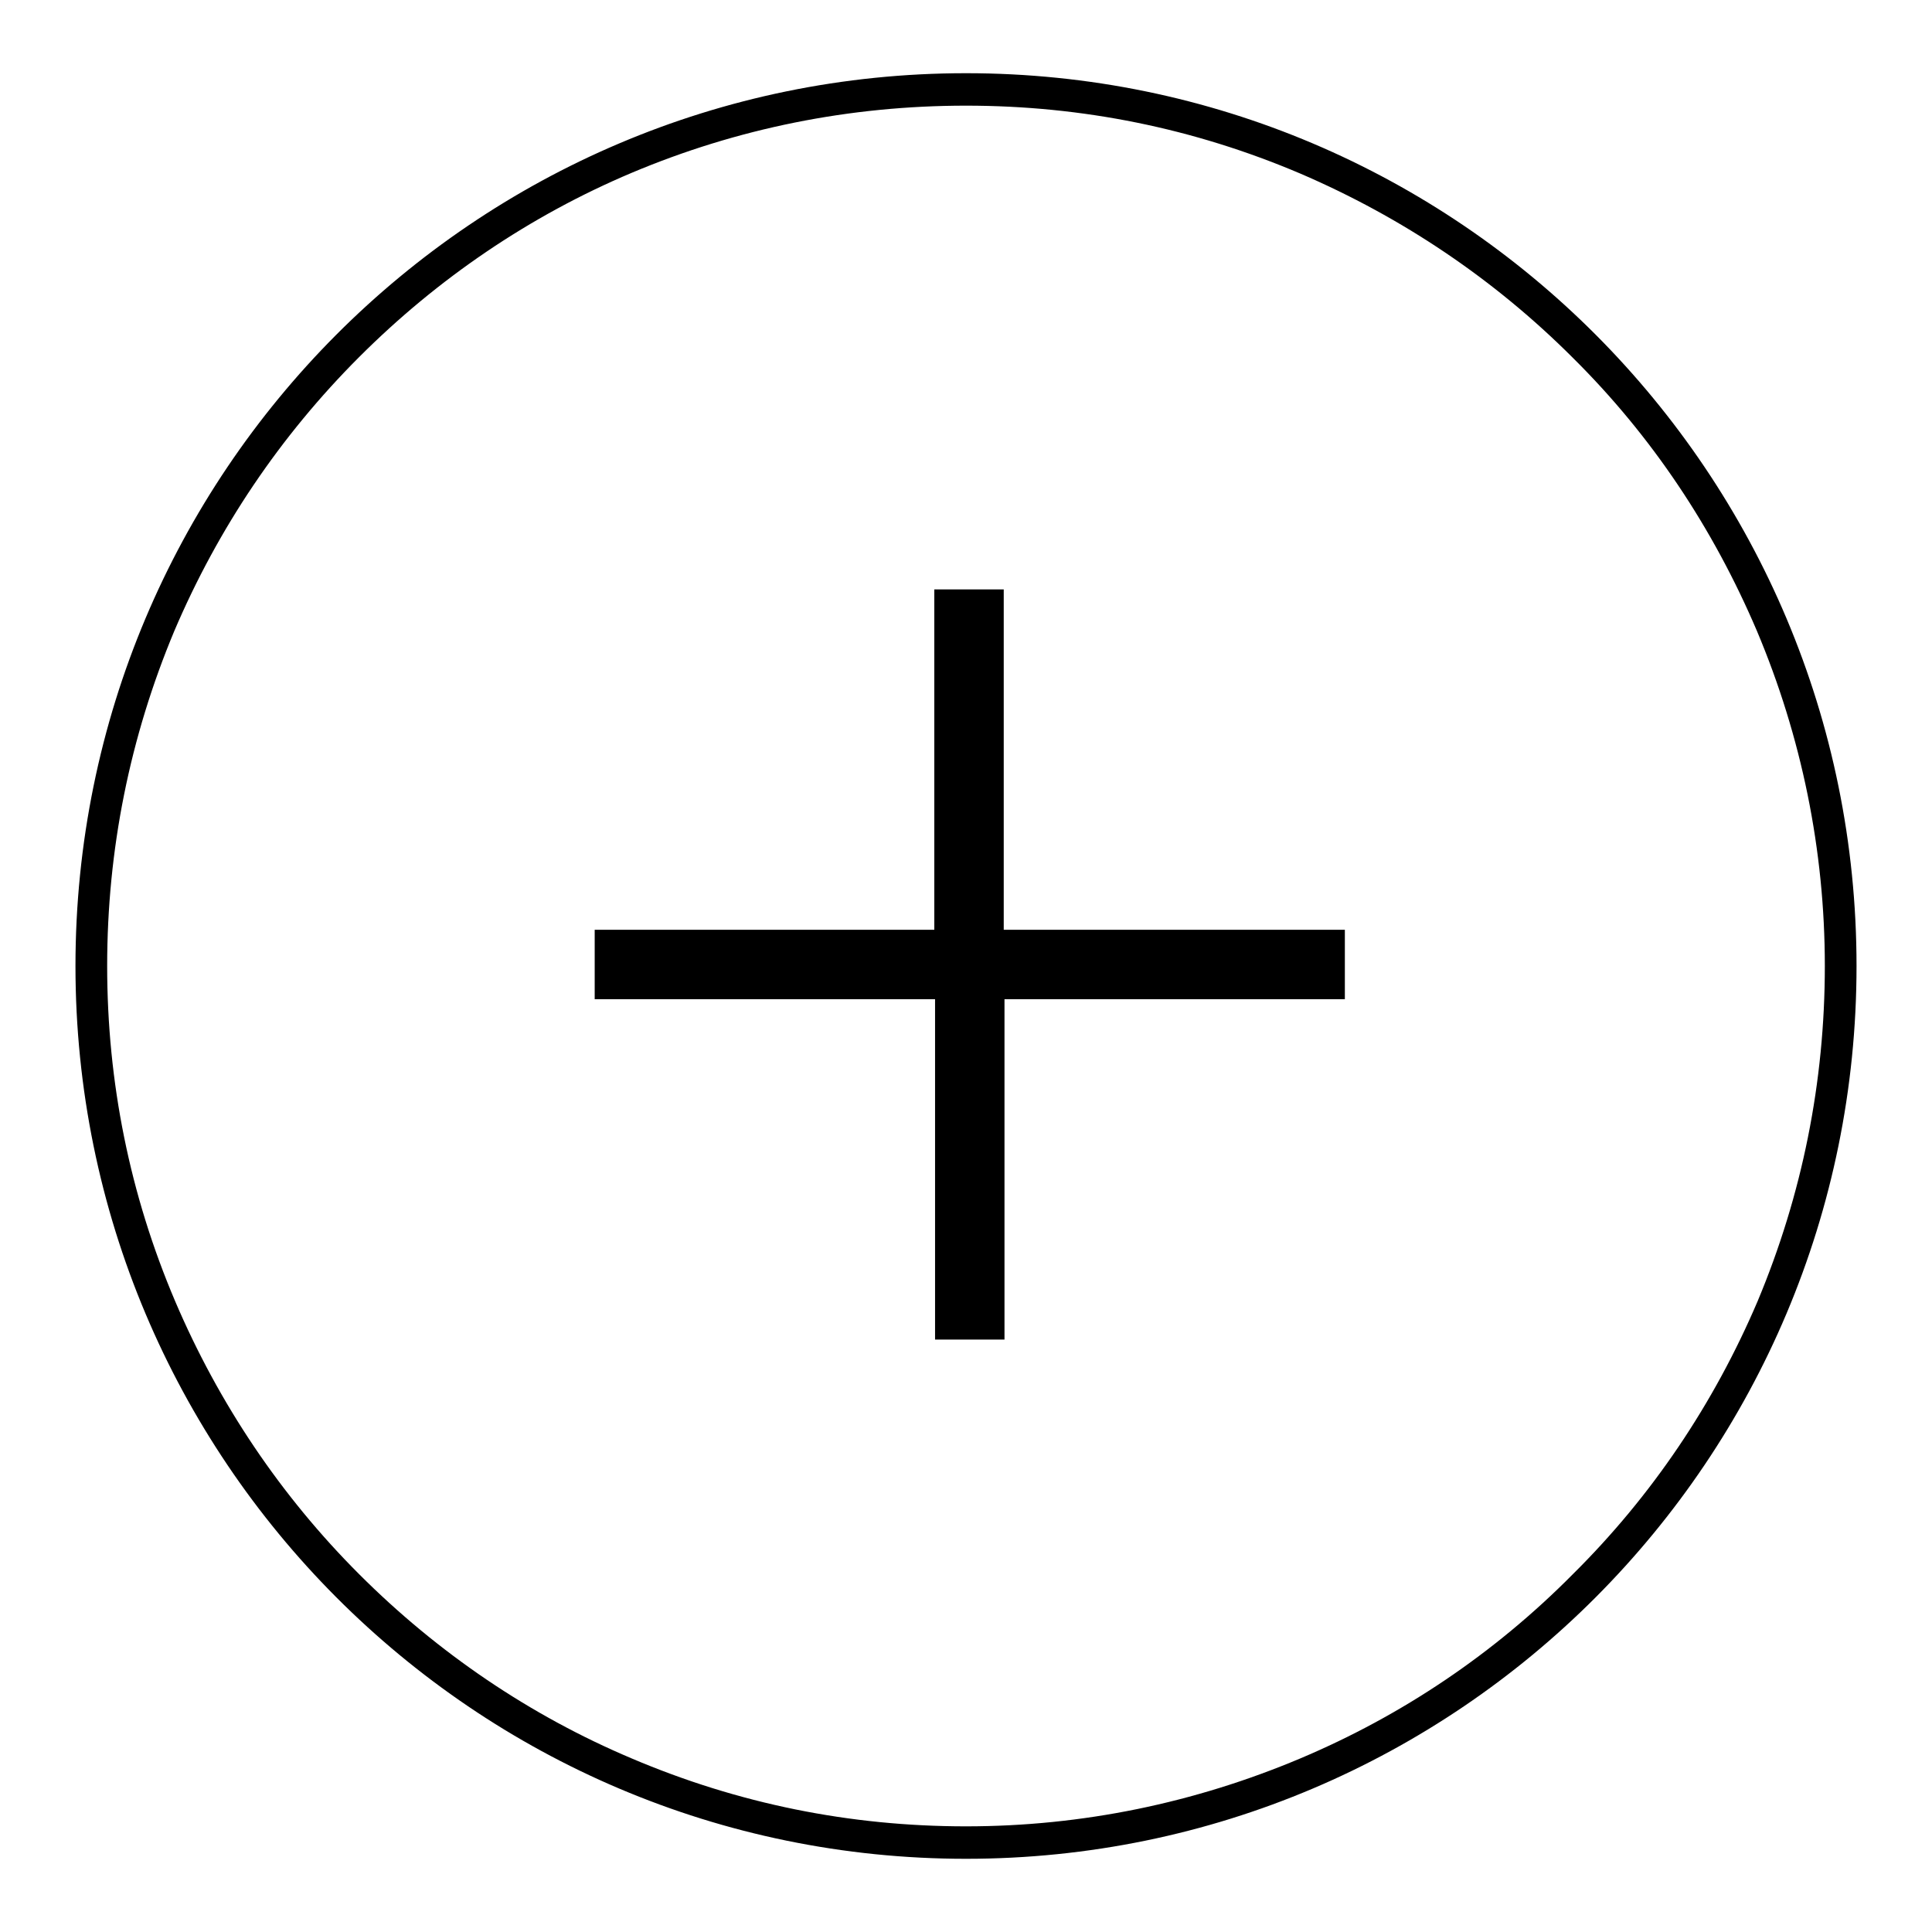 <?xml version="1.0" encoding="utf-8"?>
<!-- Svg Vector Icons : http://www.onlinewebfonts.com/icon -->
<!DOCTYPE svg PUBLIC "-//W3C//DTD SVG 1.1//EN" "http://www.w3.org/Graphics/SVG/1.1/DTD/svg11.dtd">
<svg version="1.1" xmlns="http://www.w3.org/2000/svg" xmlns:xlink="http://www.w3.org/1999/xlink" x="0px" y="0px" viewBox="0 0 256 256" enable-background="new 0 0 256 256" xml:space="preserve">
<g><g><path fill="#000000" d="M128,9.7C62.8,9.7,10,62.7,10,128c0,65.3,52.8,118.3,118,118.3c65.2,0,118-53,118-118.3C246,62.7,193.2,9.7,128,9.7z M208.4,208.6c-10.4,10.5-22.6,18.7-36.1,24.4c-14,5.9-28.9,9-44.3,9c-15.4,0-30.2-3-44.3-9c-13.5-5.7-25.7-14-36.1-24.4C37.2,198.2,29,186,23.2,172.4c-6-14.1-9-29-9-44.4c0-15.4,3-30.3,8.9-44.4C28.9,70,37.1,57.8,47.6,47.3C58,36.9,70.2,28.6,83.7,22.9c14-5.9,28.9-8.9,44.3-8.9c15.4,0,30.2,3,44.3,9c13.5,5.8,25.7,14,36.1,24.4C218.9,57.8,227,70,232.8,83.6c5.9,14,9,29,9,44.4c0,15.4-3,30.3-8.9,44.4C227.1,186,218.9,198.2,208.4,208.6z"/><path fill="#000000" d="M133,78.1h-9.2v45.1H78.8v9.2h45.1v45.1h9.2v-45.1h45.1v-9.2H133V78.1z"/></g></g>
</svg>